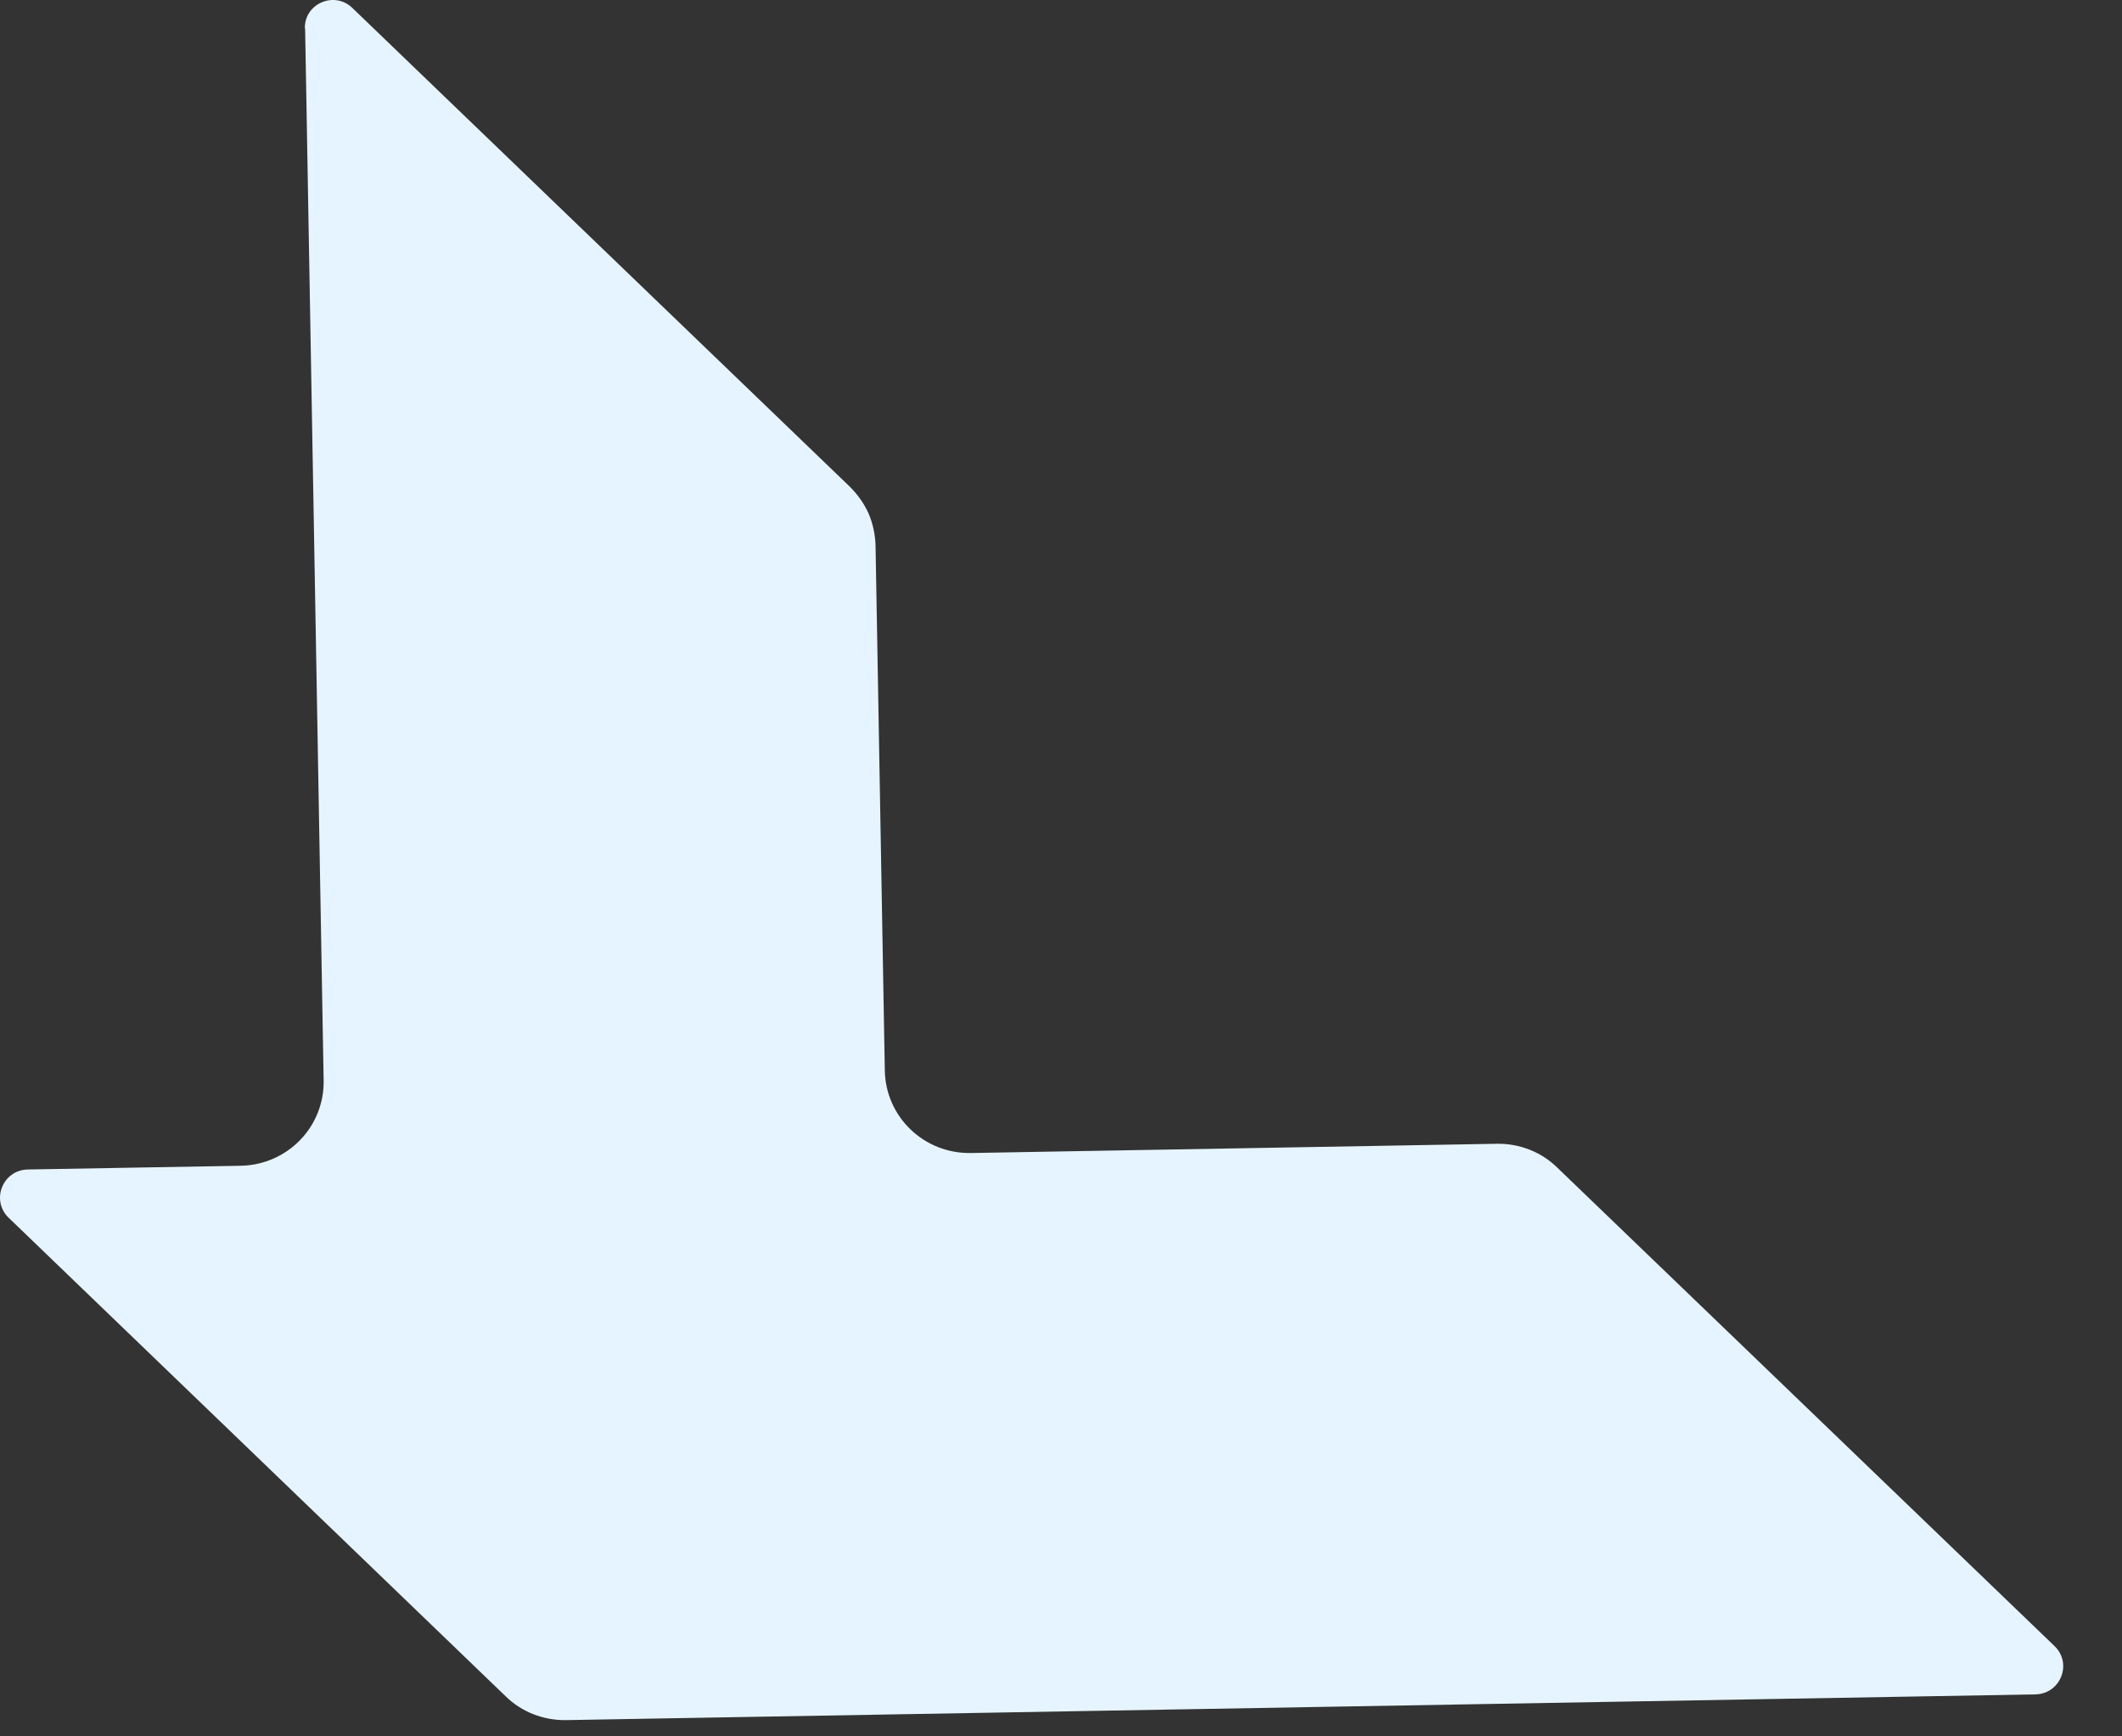 <?xml version="1.0" encoding="utf-8"?>
<svg xmlns="http://www.w3.org/2000/svg" fill="none" height="100%" overflow="visible" preserveAspectRatio="none" style="display: block;" viewBox="0 0 33 27" width="100%">
<rect x="0" y="0" width="33" height="27" fill="#333333" stroke="none"/>
<path d="M4.741 0.442C4.732 0.056 5.2 -0.146 5.479 0.123L13.215 7.567C13.337 7.688 13.436 7.827 13.508 7.985C13.575 8.142 13.611 8.312 13.616 8.483L13.76 16.645C13.773 17.368 14.368 17.938 15.093 17.929L23.284 17.785C23.63 17.781 23.968 17.911 24.216 18.154L31.952 25.597C32.231 25.867 32.046 26.338 31.654 26.347L8.798 26.747C8.451 26.751 8.113 26.621 7.866 26.379L0.134 18.935C-0.145 18.665 0.04 18.194 0.431 18.185L3.745 18.127C4.47 18.113 5.047 17.521 5.033 16.798L4.745 0.442H4.741Z" fill="#E6F4FF" id="Vector"/>
</svg>